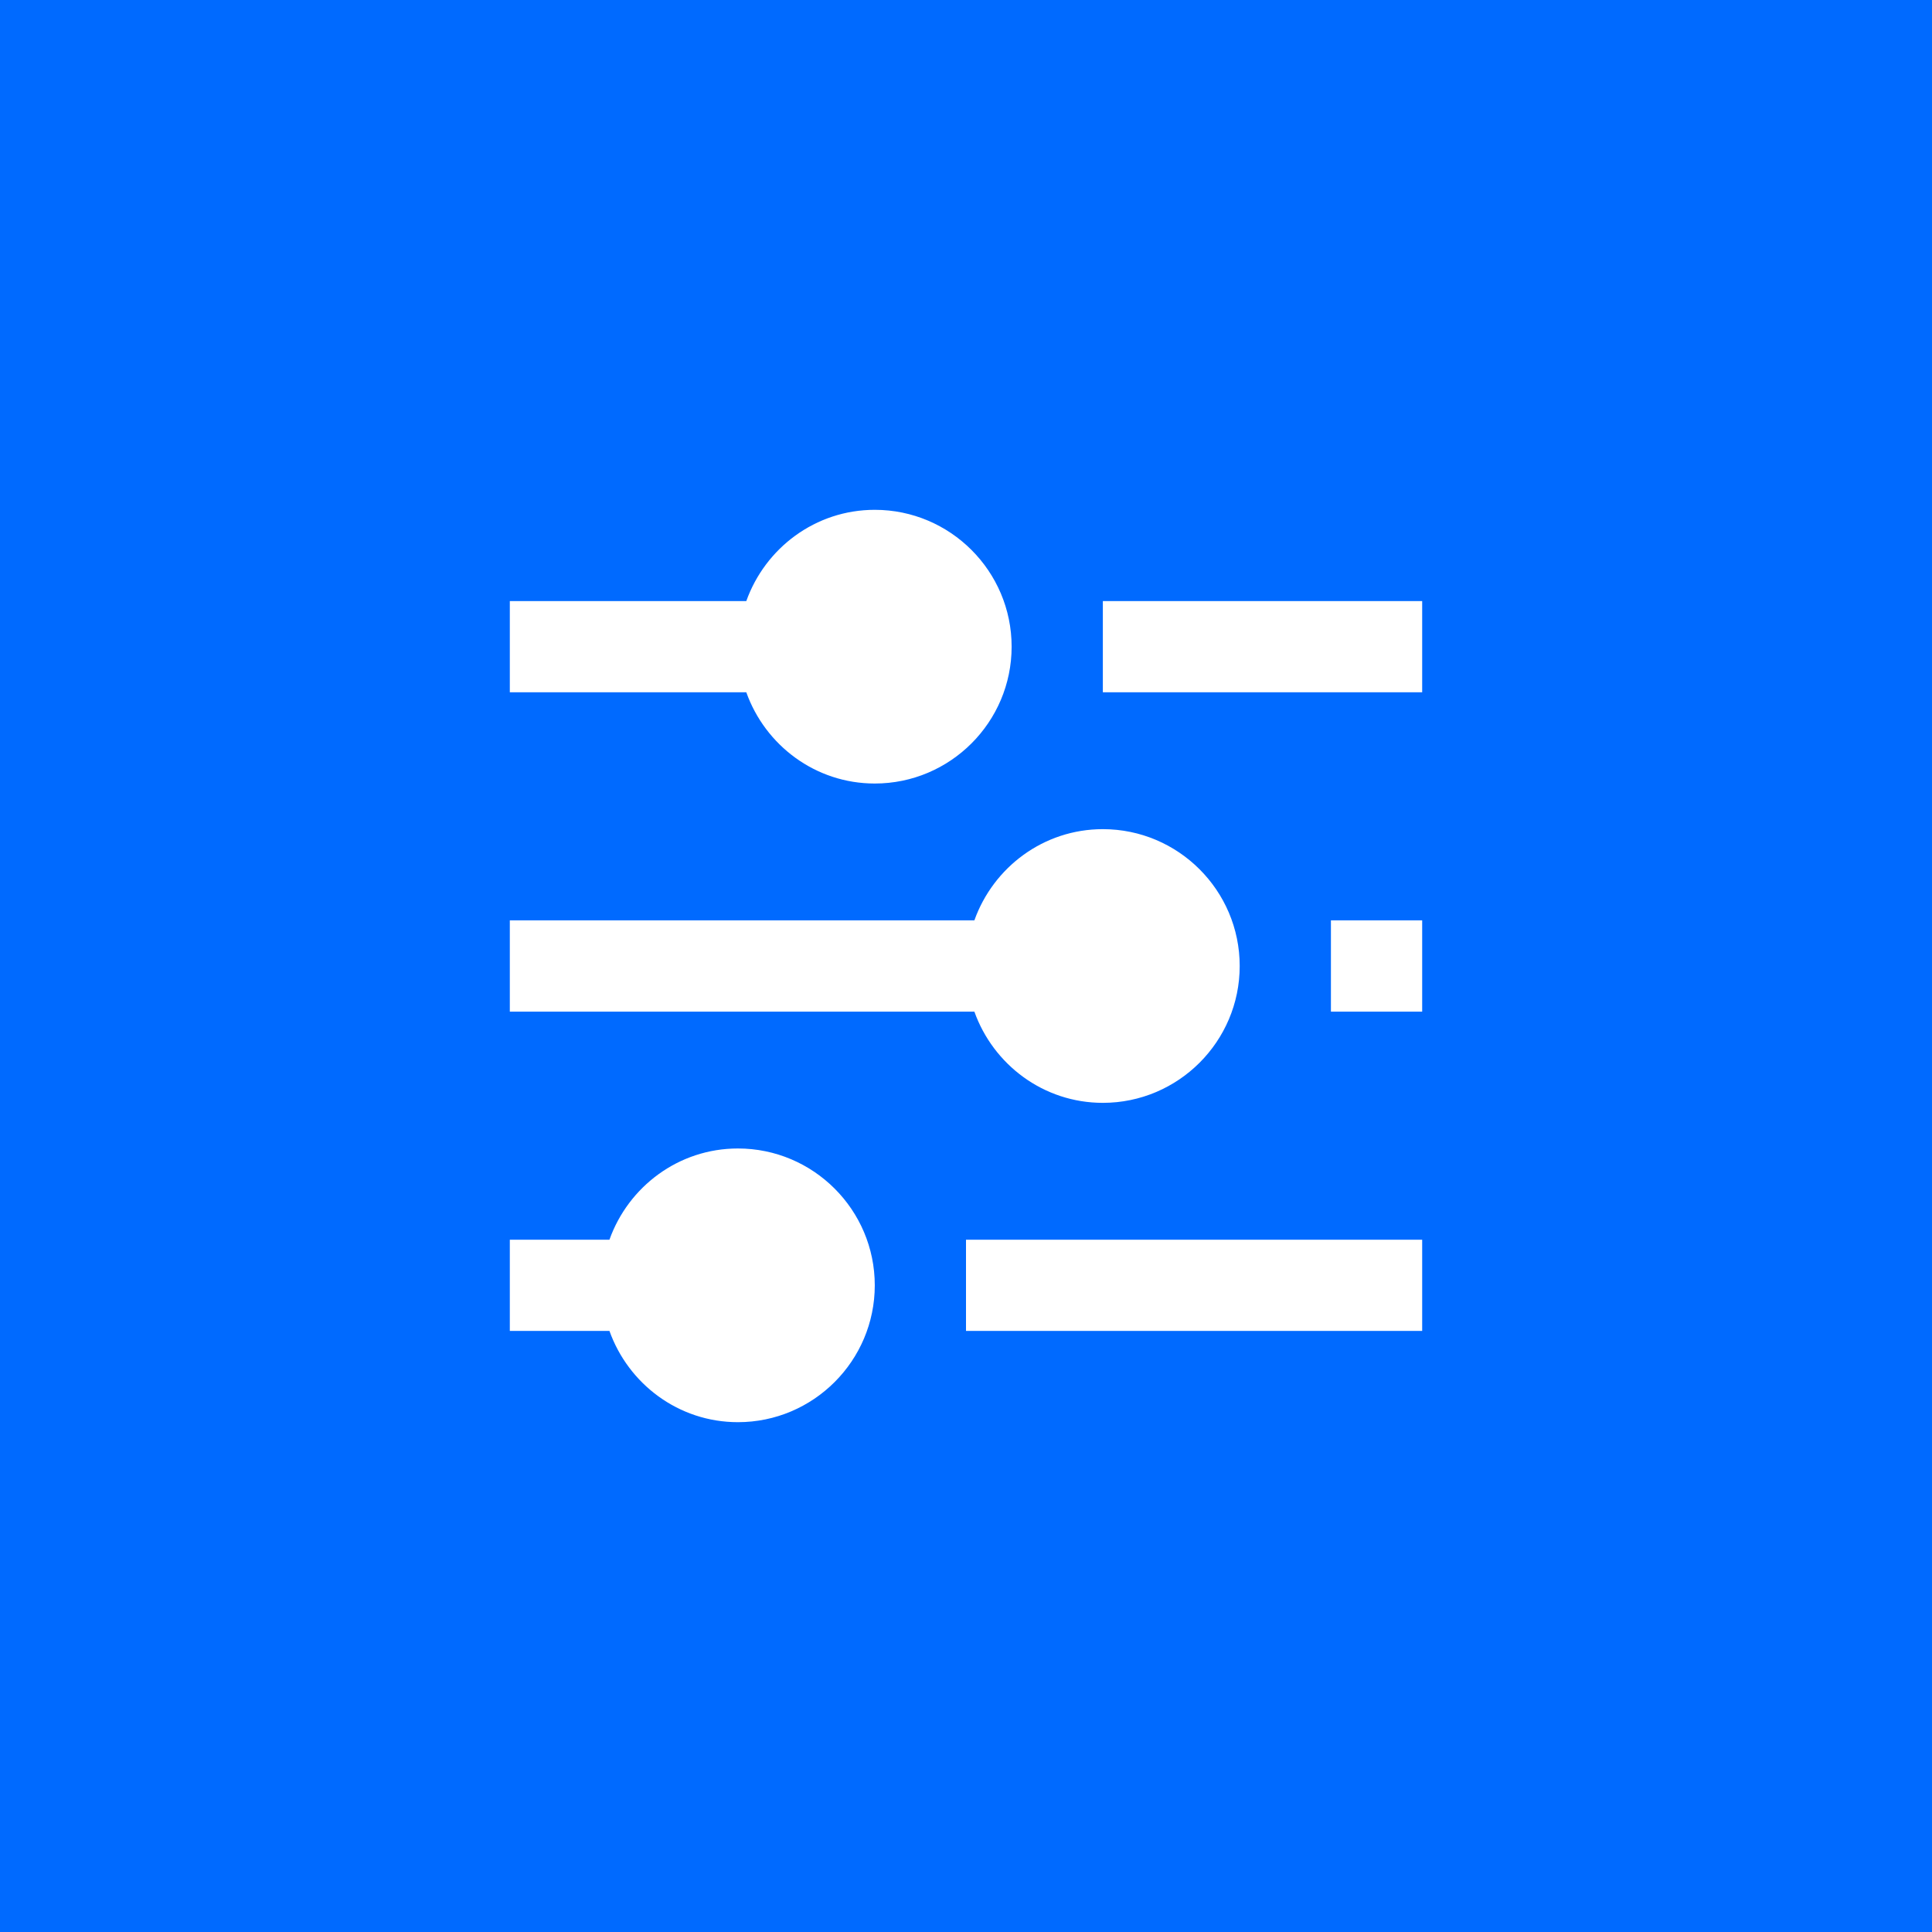 <svg width="60" height="60" viewBox="0 0 60 60" fill="none" xmlns="http://www.w3.org/2000/svg">
<rect width="60" height="60" fill="#006AFF"/>
<path d="M27.167 15.833C25.323 15.833 23.764 17.022 23.177 18.667H15.833V21.5H23.177C23.764 23.145 25.323 24.333 27.167 24.333C29.51 24.333 31.417 22.427 31.417 20.083C31.417 17.74 29.51 15.833 27.167 15.833ZM34.25 18.667V21.5H44.167V18.667H34.25ZM34.25 25.75C32.406 25.75 30.847 26.938 30.26 28.583H15.833V31.417H30.26C30.847 33.062 32.406 34.25 34.25 34.25C36.593 34.25 38.5 32.343 38.5 30C38.5 27.657 36.593 25.75 34.25 25.75ZM41.333 28.583V31.417H44.167V28.583H41.333ZM22.917 35.667C21.073 35.667 19.514 36.855 18.927 38.5H15.833V41.333H18.927C19.514 42.978 21.073 44.167 22.917 44.167C25.26 44.167 27.167 42.26 27.167 39.917C27.167 37.574 25.26 35.667 22.917 35.667ZM30 38.5V41.333H44.167V38.5H30Z" fill="white"/>
</svg>
